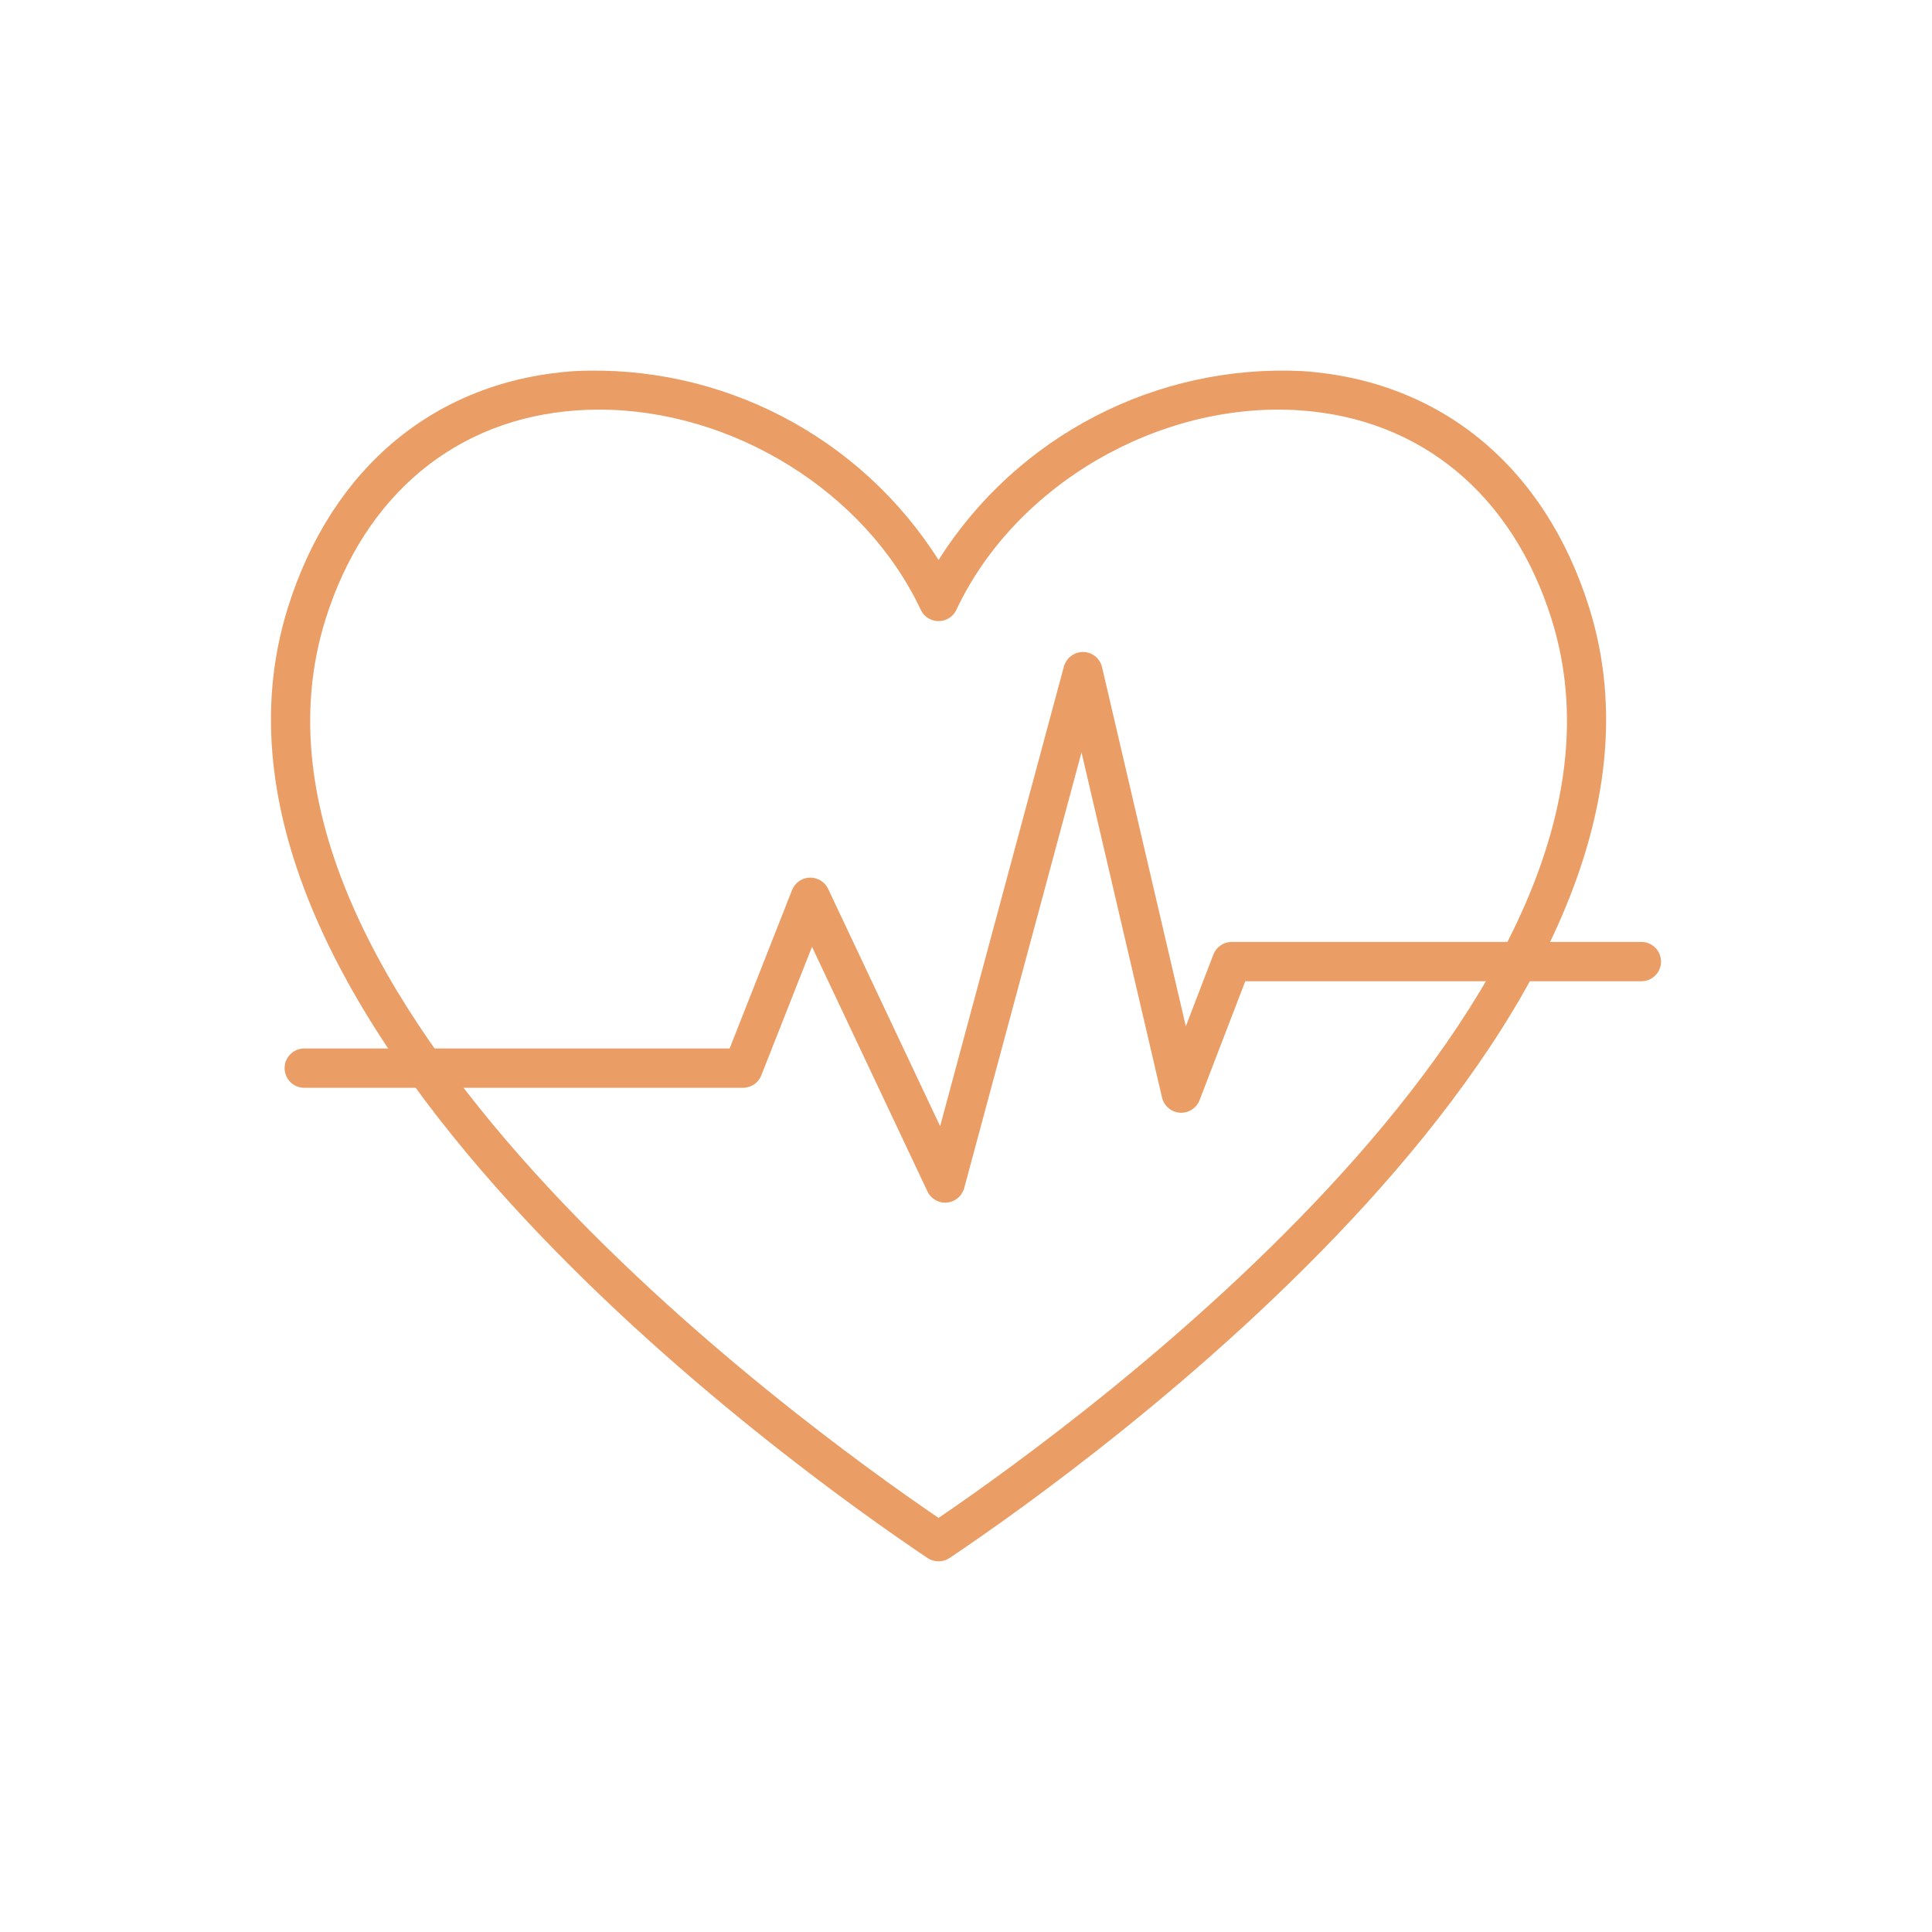 <?xml version="1.0" encoding="UTF-8"?>
<svg xmlns="http://www.w3.org/2000/svg" id="Ebene_1" data-name="Ebene 1" viewBox="0 0 595.28 595.28">
  <defs>
    <style>
      .cls-1 {
        fill: #ea9e66;
      }
    </style>
  </defs>
  <g id="Gruppe_34" data-name="Gruppe 34">
    <g id="Gruppe_29" data-name="Gruppe 29">
      <g id="Gruppe_28" data-name="Gruppe 28">
        <g id="Gruppe_27" data-name="Gruppe 27">
          <g id="Gruppe_26" data-name="Gruppe 26">
            <path id="Pfad_12" data-name="Pfad 12" class="cls-1" d="M289.18,481.07c-1.21,0-2.39-.35-3.4-1.02l-.56-.38c-39.74-26.71-236.05-166.35-196.5-292.5,13.6-43.4,45.79-69.94,88.31-72.83,45.14-2.21,87.97,20.02,112.15,58.2,24.17-38.19,67.01-60.42,112.15-58.2,42.52,2.88,74.7,29.43,88.31,72.83h0c39.54,126.15-156.75,265.79-196.5,292.5l-.56,.38c-1,.67-2.17,1.02-3.38,1.02ZM184.57,126.21c-2.24,0-4.47,.08-6.71,.23-37.26,2.53-65.52,25.99-77.55,64.35-36.13,115.28,144.79,246.9,188.88,276.9,44.09-30.01,225.02-161.62,188.88-276.9h0c-12.03-38.38-40.29-61.81-77.55-64.35-43.22-2.93-87.73,22.91-105.84,61.45-1.43,3.03-5.04,4.33-8.07,2.91-1.28-.6-2.3-1.63-2.91-2.91-17.18-36.55-58.1-61.68-99.13-61.68h0Z"></path>
          </g>
        </g>
      </g>
    </g>
    <g id="Gruppe_33" data-name="Gruppe 33">
      <g id="Gruppe_32" data-name="Gruppe 32">
        <g id="Gruppe_31" data-name="Gruppe 31">
          <g id="Gruppe_30" data-name="Gruppe 30">
            <path id="Pfad_13" data-name="Pfad 13" class="cls-1" d="M291.24,370.57c-2.35,0-4.48-1.36-5.48-3.48l-35.57-75.36-15.62,39.6c-.91,2.32-3.15,3.84-5.64,3.84H93.75c-3.35,0-6.06-2.71-6.06-6.06s2.71-6.06,6.06-6.06H224.81l19.23-48.8c1.23-3.12,4.76-4.64,7.87-3.41,1.43,.57,2.6,1.66,3.26,3.05l34.5,73.11,38.13-141.63c.75-2.67,3.19-4.5,5.96-4.49,2.78,.05,5.17,1.98,5.8,4.69l25.81,110.64,8.49-22.1c.9-2.34,3.15-3.89,5.66-3.89h126.21c3.35,0,6.06,2.71,6.06,6.06s-2.71,6.06-6.06,6.06h-122.04l-14.08,36.63c-1.2,3.13-4.71,4.69-7.84,3.48-1.88-.72-3.27-2.32-3.73-4.28l-24.81-106.35-36.14,134.25c-.66,2.45-2.79,4.24-5.32,4.46-.17,.03-.34,.04-.51,.04Z"></path>
          </g>
        </g>
      </g>
    </g>
  </g>
</svg>

